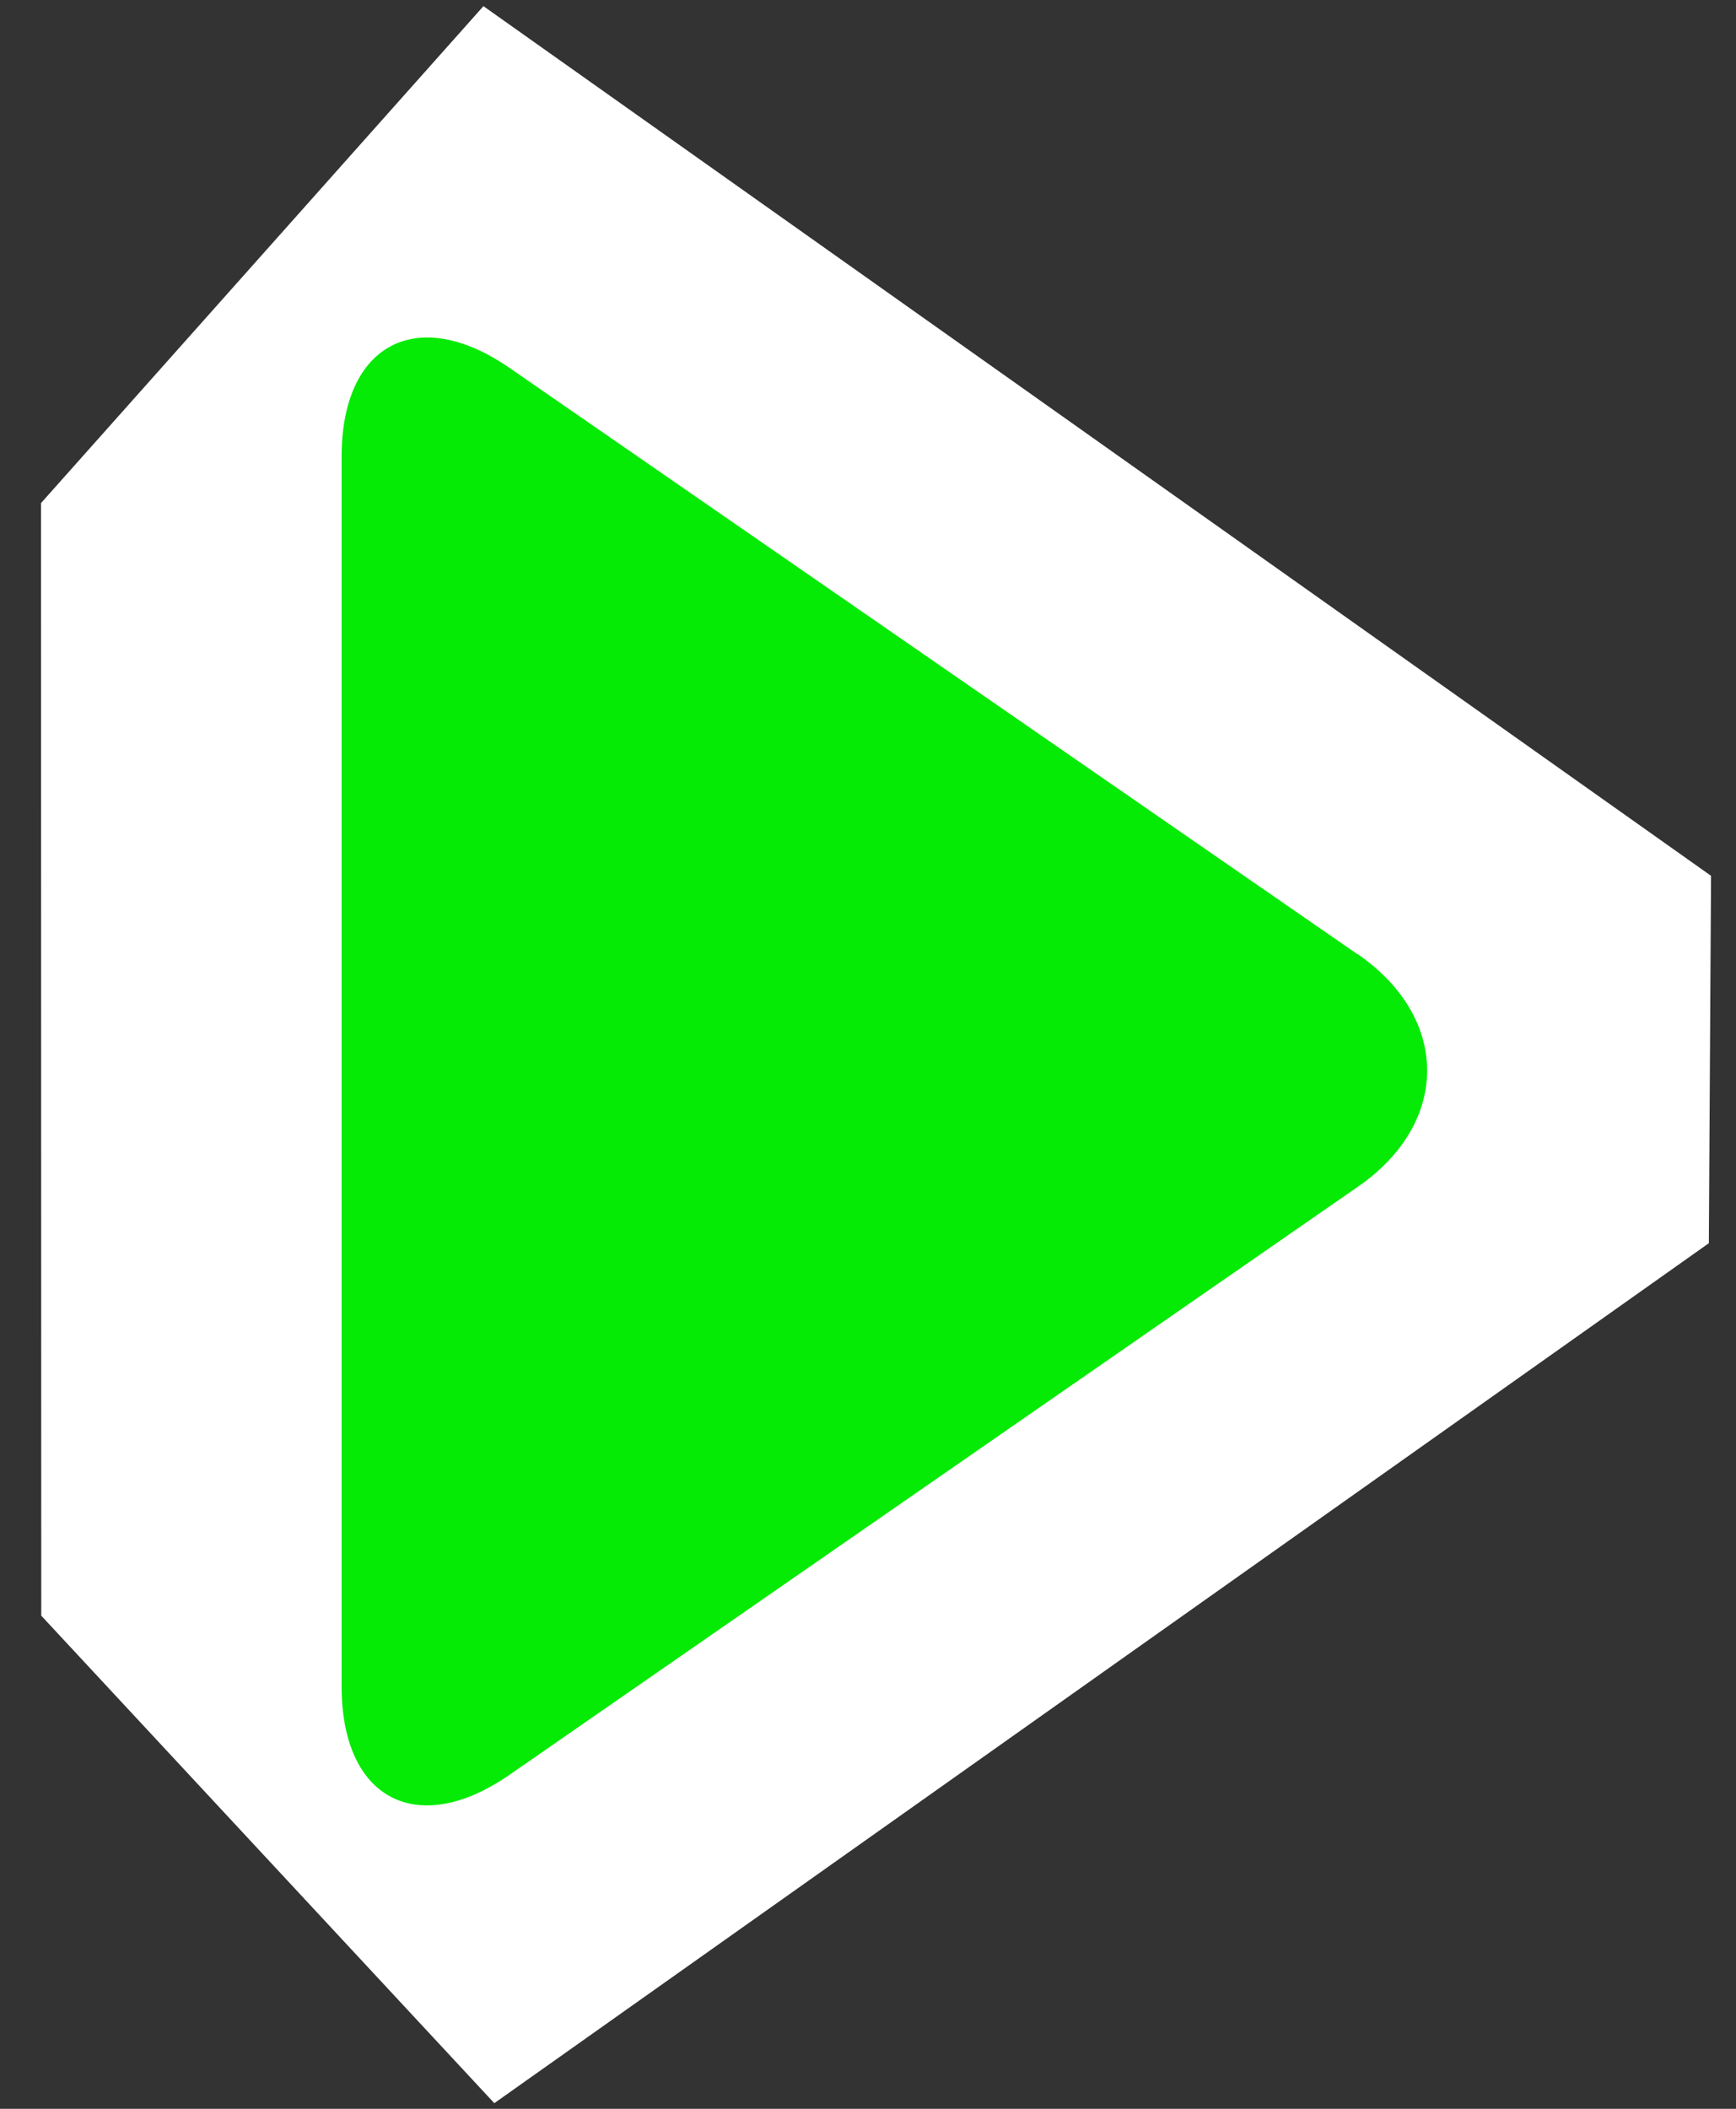 <svg width="42" height="51" viewBox="0 0 42 51" fill="none" xmlns="http://www.w3.org/2000/svg">
<rect x="0" y="0" width="42" height="51" fill="#333333" stroke="none"/>
<g id="playg">
<path id="Vector" d="M41.343 30.066L11.959 50.864L0.998 39.074L0.992 12.167L11.696 0.149L41.396 21.181L41.343 30.066Z" fill="white"/>
<path id="Vector_2" d="M32.849 23.076C35.087 24.621 35.087 27.158 32.849 28.703L12.329 42.921C10.092 44.472 8.265 43.508 8.265 40.789V11.041C8.265 8.316 10.098 7.353 12.335 8.903L32.849 23.082V23.076Z" fill="#05EB05"/>
</g>
</svg>
